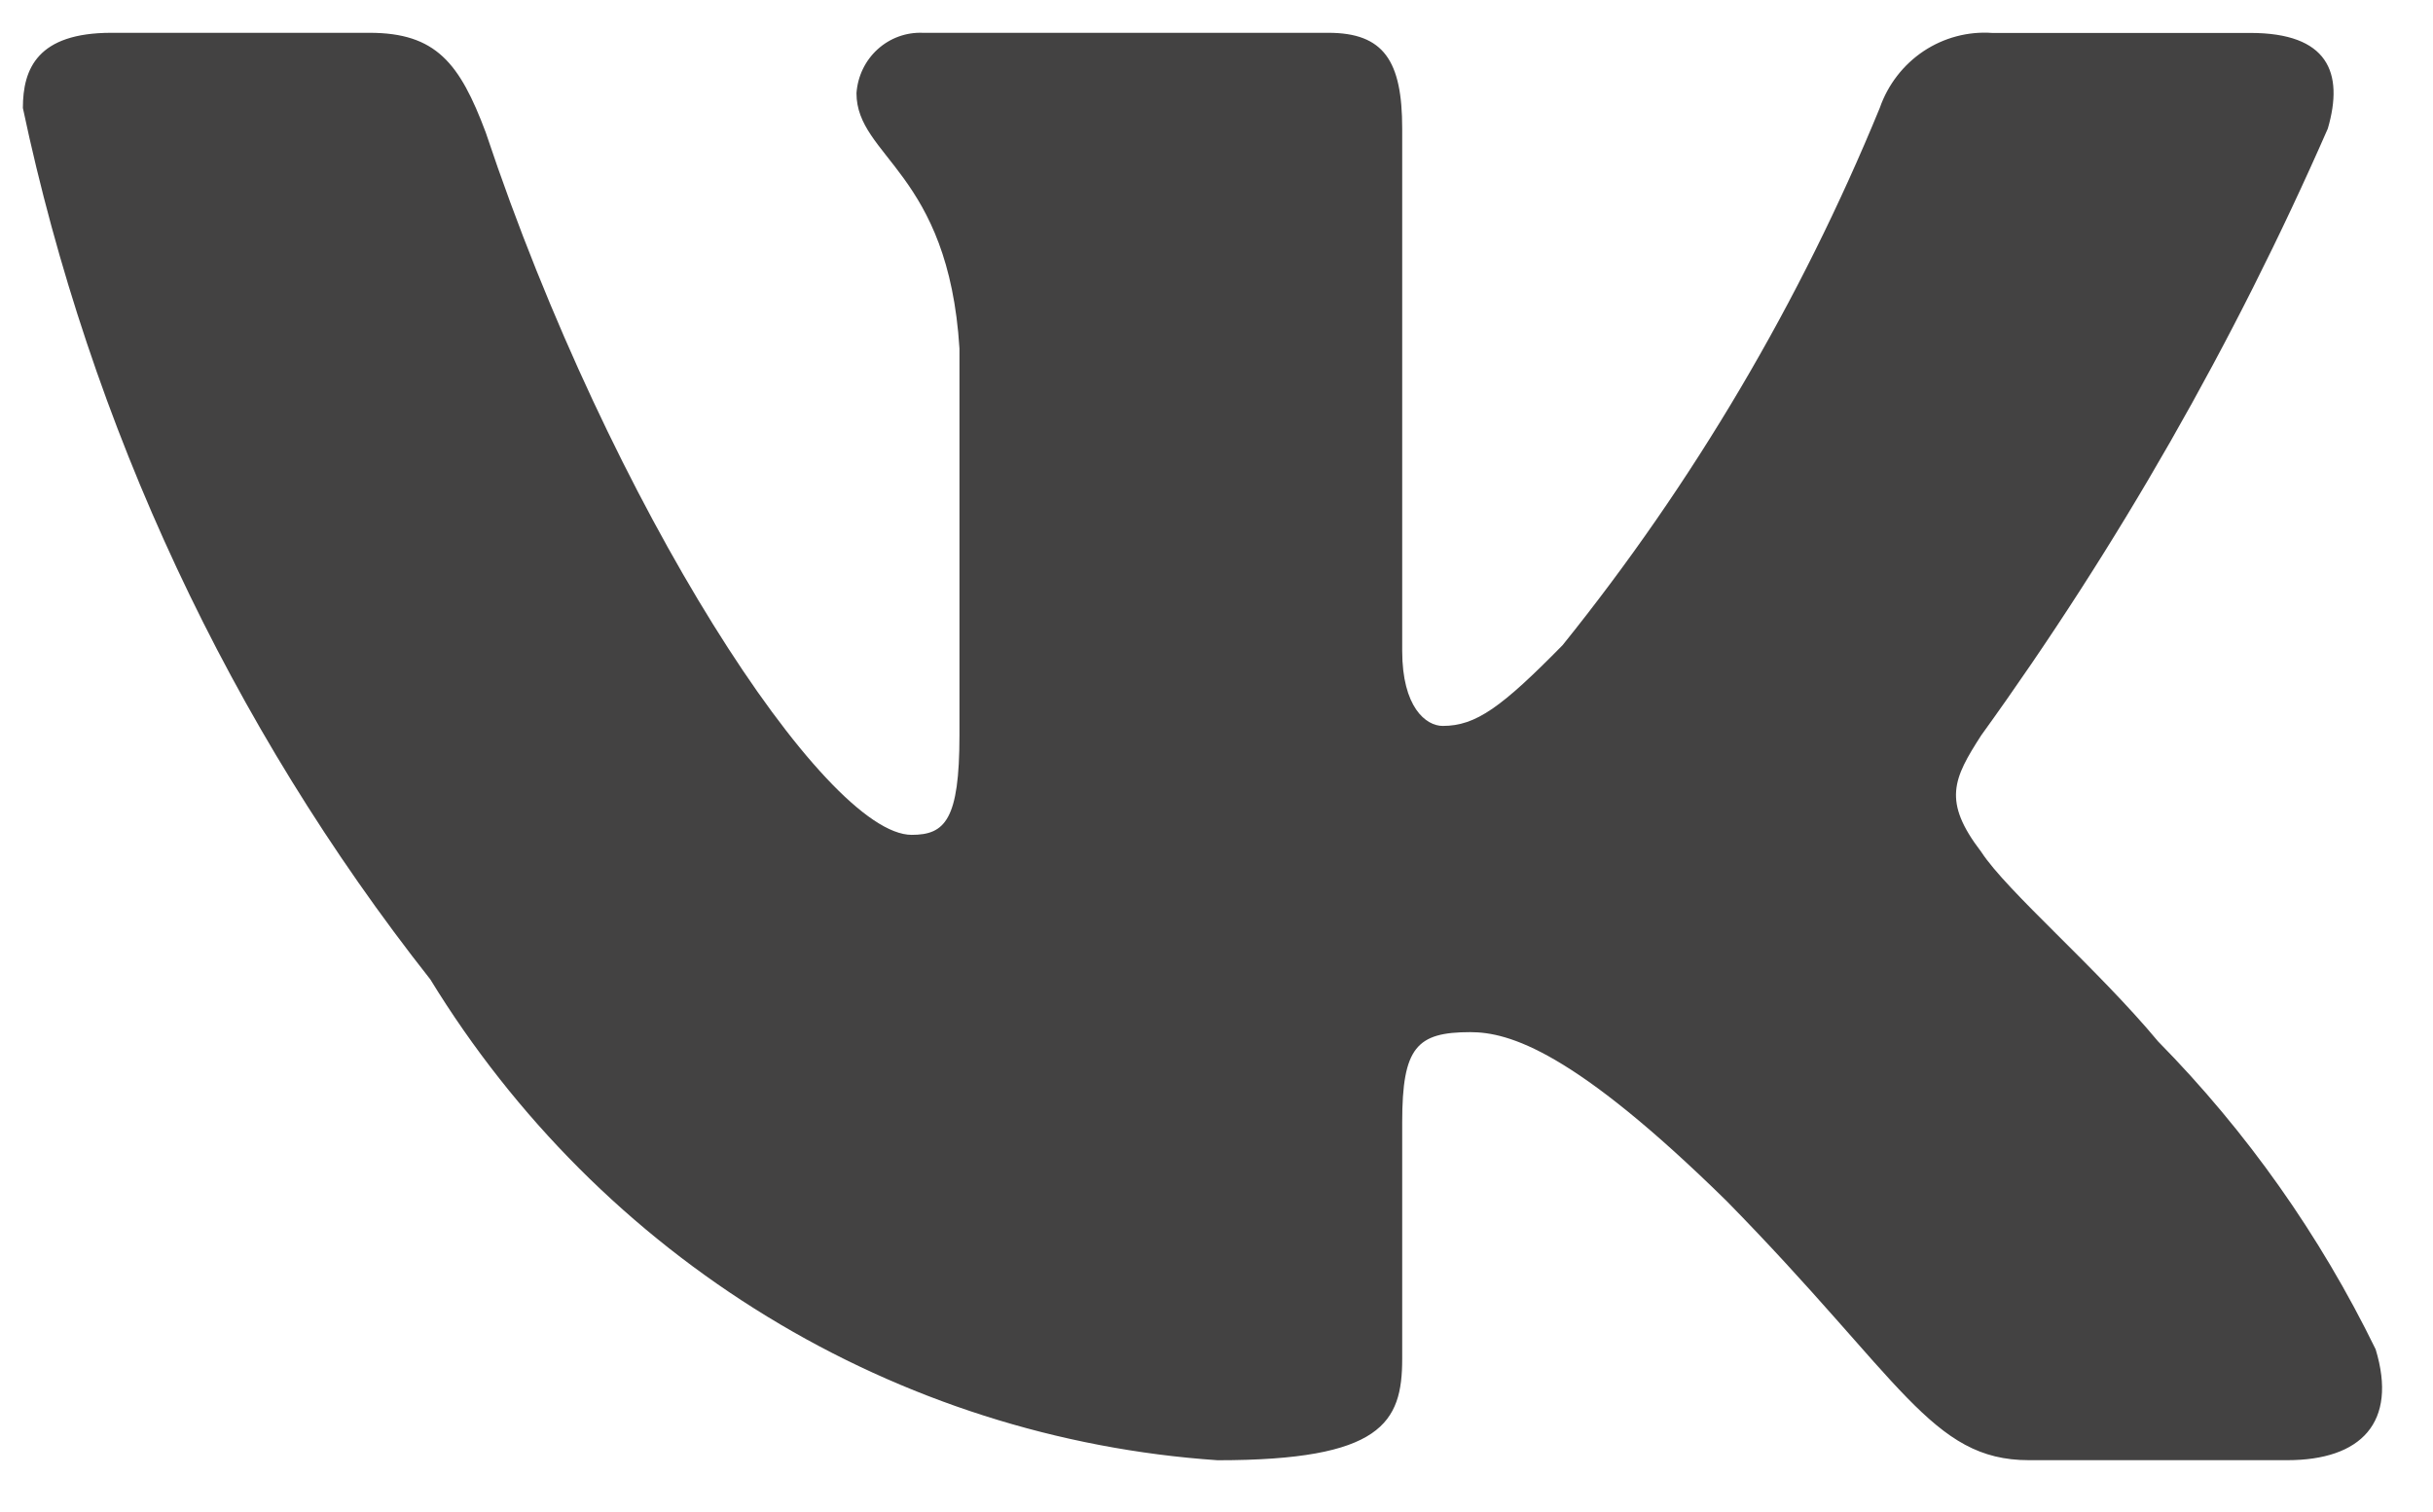<?xml version="1.0" encoding="UTF-8"?> <svg xmlns="http://www.w3.org/2000/svg" width="37" height="23" viewBox="0 0 37 23" fill="none"> <path d="M34.784 22.211H30.855C29.37 22.211 28.922 20.985 26.259 18.27C23.932 15.984 22.949 15.7 22.36 15.7C21.546 15.7 21.324 15.928 21.324 17.07V20.669C21.324 21.642 21.014 22.212 18.518 22.212C16.096 22.047 13.748 21.297 11.667 20.026C9.585 18.754 7.83 16.997 6.545 14.899C3.496 11.031 1.374 6.493 0.348 1.643C0.348 1.043 0.572 0.499 1.694 0.499H5.619C6.628 0.499 6.991 0.957 7.387 2.015C9.293 7.729 12.544 12.699 13.865 12.699C14.371 12.699 14.591 12.471 14.591 11.186V5.3C14.424 2.615 13.025 2.388 13.025 1.417C13.043 1.16 13.158 0.921 13.346 0.75C13.534 0.579 13.78 0.489 14.032 0.499H20.201C21.045 0.499 21.324 0.927 21.324 1.955V9.9C21.324 10.758 21.685 11.042 21.94 11.042C22.446 11.042 22.835 10.758 23.763 9.814C25.752 7.343 27.377 4.59 28.587 1.641C28.71 1.287 28.945 0.984 29.253 0.778C29.562 0.573 29.928 0.475 30.296 0.501H34.223C35.4 0.501 35.65 1.101 35.4 1.957C33.972 5.216 32.205 8.31 30.129 11.186C29.706 11.844 29.537 12.185 30.129 12.957C30.518 13.557 31.895 14.729 32.82 15.842C34.166 17.21 35.283 18.792 36.128 20.525C36.466 21.64 35.904 22.211 34.784 22.211Z" fill="#434242"></path> </svg> 